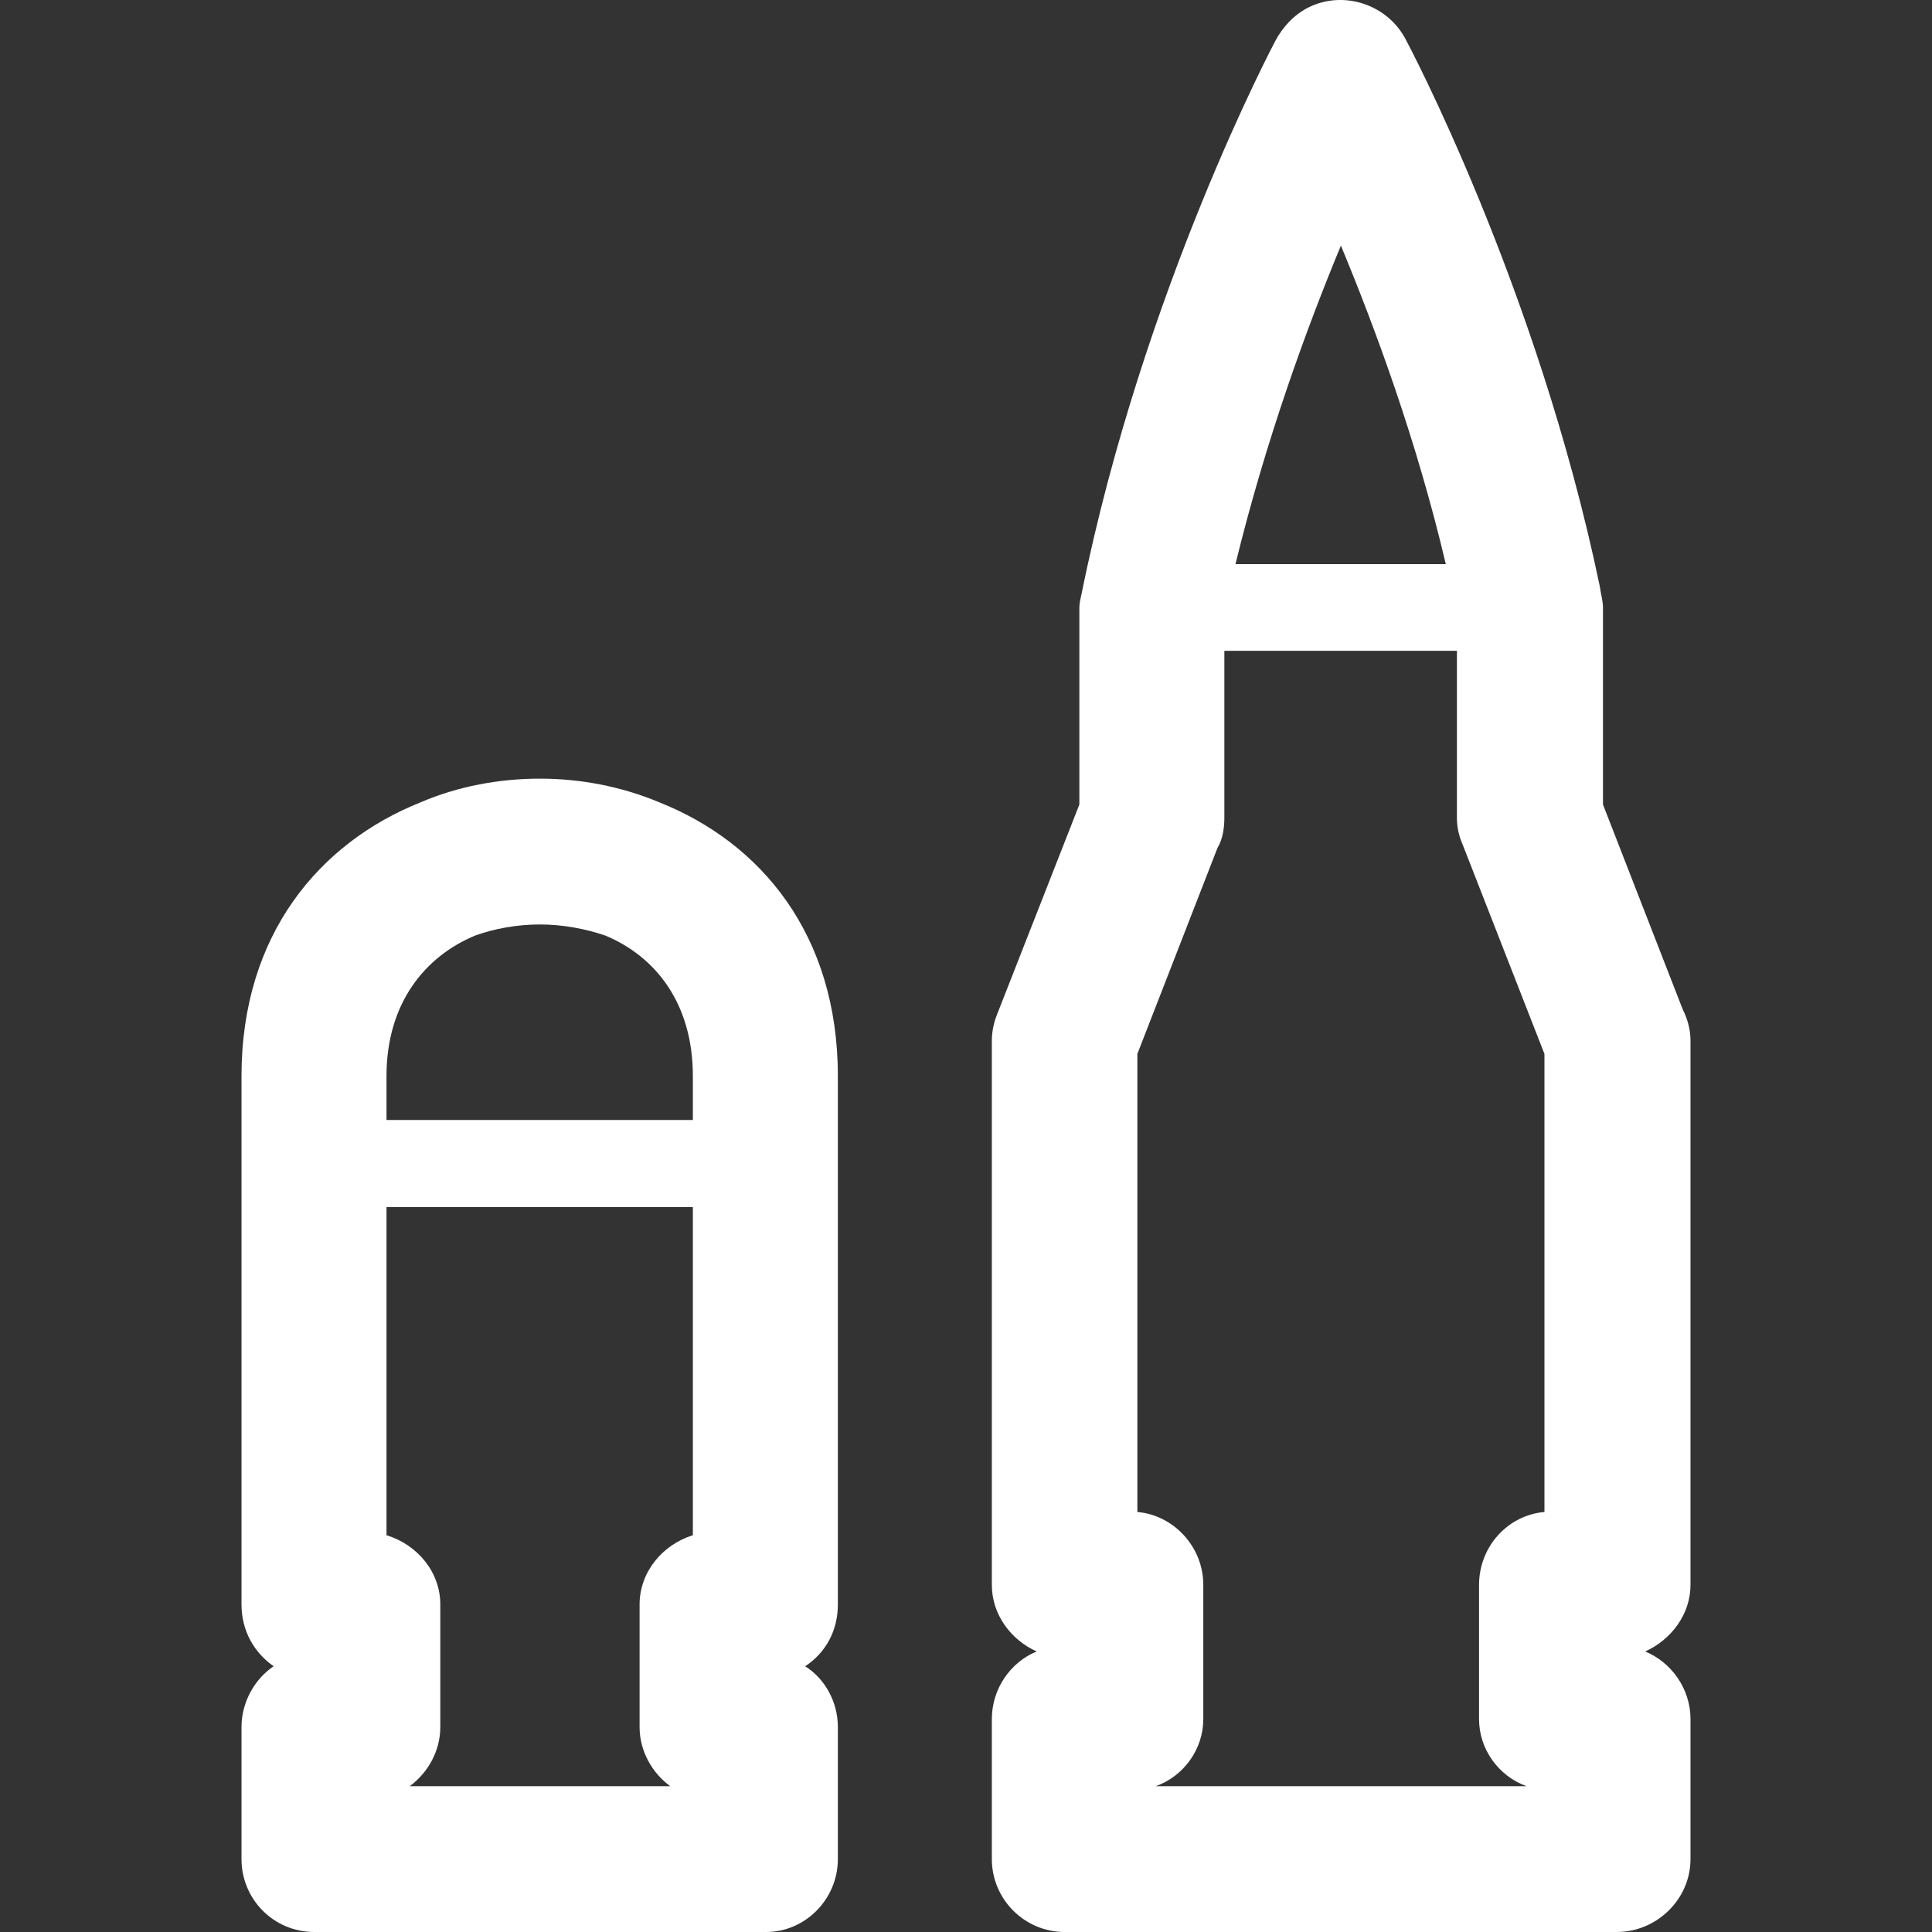 <?xml version="1.0" encoding="UTF-8"?>
<svg width="40px" height="40px" viewBox="0 0 40 40" version="1.1" xmlns="http://www.w3.org/2000/svg" xmlns:xlink="http://www.w3.org/1999/xlink">
    <rect x="0" y="0" width="40" height="40" fill="#333333" stroke="none"/>
    <title>icons/strelivo</title>
    <g id="icons/strelivo" stroke="none" stroke-width="1" fill="none" fill-rule="evenodd">
        <path d="M14.345,23.188 L14.345,23.188 L14.345,22.28 C14.345,20.759 13.559,19.797 12.533,19.37 C12.118,19.228 11.648,19.14 11.179,19.14 C10.699,19.14 10.229,19.228 9.836,19.37 C8.81,19.797 8.002,20.759 8.002,22.28 L8.002,23.188 L14.345,23.188 Z M14.345,31.785 L14.345,31.785 L14.345,24.992 L8.002,24.992 L8.002,31.785 C8.646,31.982 9.116,32.551 9.116,33.218 L9.116,35.723 L9.116,35.756 C9.116,36.259 8.854,36.708 8.483,36.981 L13.876,36.981 C13.504,36.708 13.242,36.259 13.242,35.756 L13.242,33.284 L13.242,33.218 C13.242,32.551 13.712,31.982 14.345,31.785 L14.345,31.785 Z M17.347,24.096 L17.347,24.096 L17.347,24.128 L17.347,33.218 C17.347,33.776 17.085,34.225 16.67,34.498 C17.085,34.76 17.347,35.242 17.347,35.756 L17.347,35.8 L17.347,38.49 C17.347,39.322 16.67,40 15.862,40 L15.819,40 L14.76,40 L7.62,40 L6.507,40 C5.666,40 5,39.322 5,38.49 L5,38.458 L5,35.756 C5,35.242 5.273,34.76 5.666,34.498 C5.273,34.225 5,33.776 5,33.218 L5,33.196 L5,24.096 L5,22.28 C5,19.337 6.627,17.445 8.701,16.614 C9.487,16.275 10.349,16.121 11.179,16.121 C11.998,16.121 12.849,16.275 13.657,16.614 C15.742,17.445 17.347,19.337 17.347,22.28 L17.347,24.096 Z M29.116,0.84 L29.116,0.84 C29.116,0.84 31.823,5.905 33.122,12.14 C33.144,12.304 33.188,12.435 33.188,12.588 L33.188,16.657 L34.836,20.891 C34.934,21.087 35,21.306 35,21.547 L35,21.569 L35,32.77 L35,32.813 C35,33.426 34.596,33.951 34.061,34.192 C34.596,34.41 35,34.957 35,35.592 L35,38.458 L35,38.49 C35,39.322 34.301,40 33.472,40 L32.14,40 L27.762,40 L23.395,40 L22.096,40 L22.041,40 C21.212,40 20.535,39.322 20.535,38.49 L20.535,35.614 L20.535,35.592 C20.535,34.957 20.928,34.41 21.463,34.192 C20.928,33.951 20.535,33.426 20.535,32.813 L20.535,21.569 L20.535,21.547 C20.535,21.35 20.579,21.164 20.644,21 L22.347,16.657 L22.347,12.588 C22.347,12.49 22.369,12.402 22.391,12.304 C23.668,5.982 26.408,0.84 26.408,0.84 C26.561,0.556 26.79,0.304 27.096,0.151 C27.828,-0.21 28.745,0.097 29.116,0.84 L29.116,0.84 Z M30.164,13.474 L30.164,13.474 L25.349,13.474 L25.349,16.931 C25.349,17.172 25.306,17.39 25.207,17.554 L23.548,21.82 L23.548,31.304 C24.301,31.37 24.913,32.026 24.913,32.813 L24.913,32.835 L24.913,35.592 C24.913,36.215 24.509,36.773 23.93,36.981 L27.762,36.981 L31.605,36.981 C31.026,36.773 30.622,36.215 30.622,35.592 L30.622,35.526 L30.622,32.813 C30.622,32.026 31.212,31.37 31.976,31.304 L31.976,21.82 L30.284,17.489 C30.197,17.292 30.164,17.106 30.164,16.931 L30.164,13.474 Z M25.579,11.68 L29.934,11.68 C29.323,9.088 28.461,6.769 27.762,5.085 C27.063,6.769 26.212,9.088 25.579,11.68 L25.579,11.68 Z" id="Fill-1" fill="#FFFFFF"></path>
    </g>
</svg>